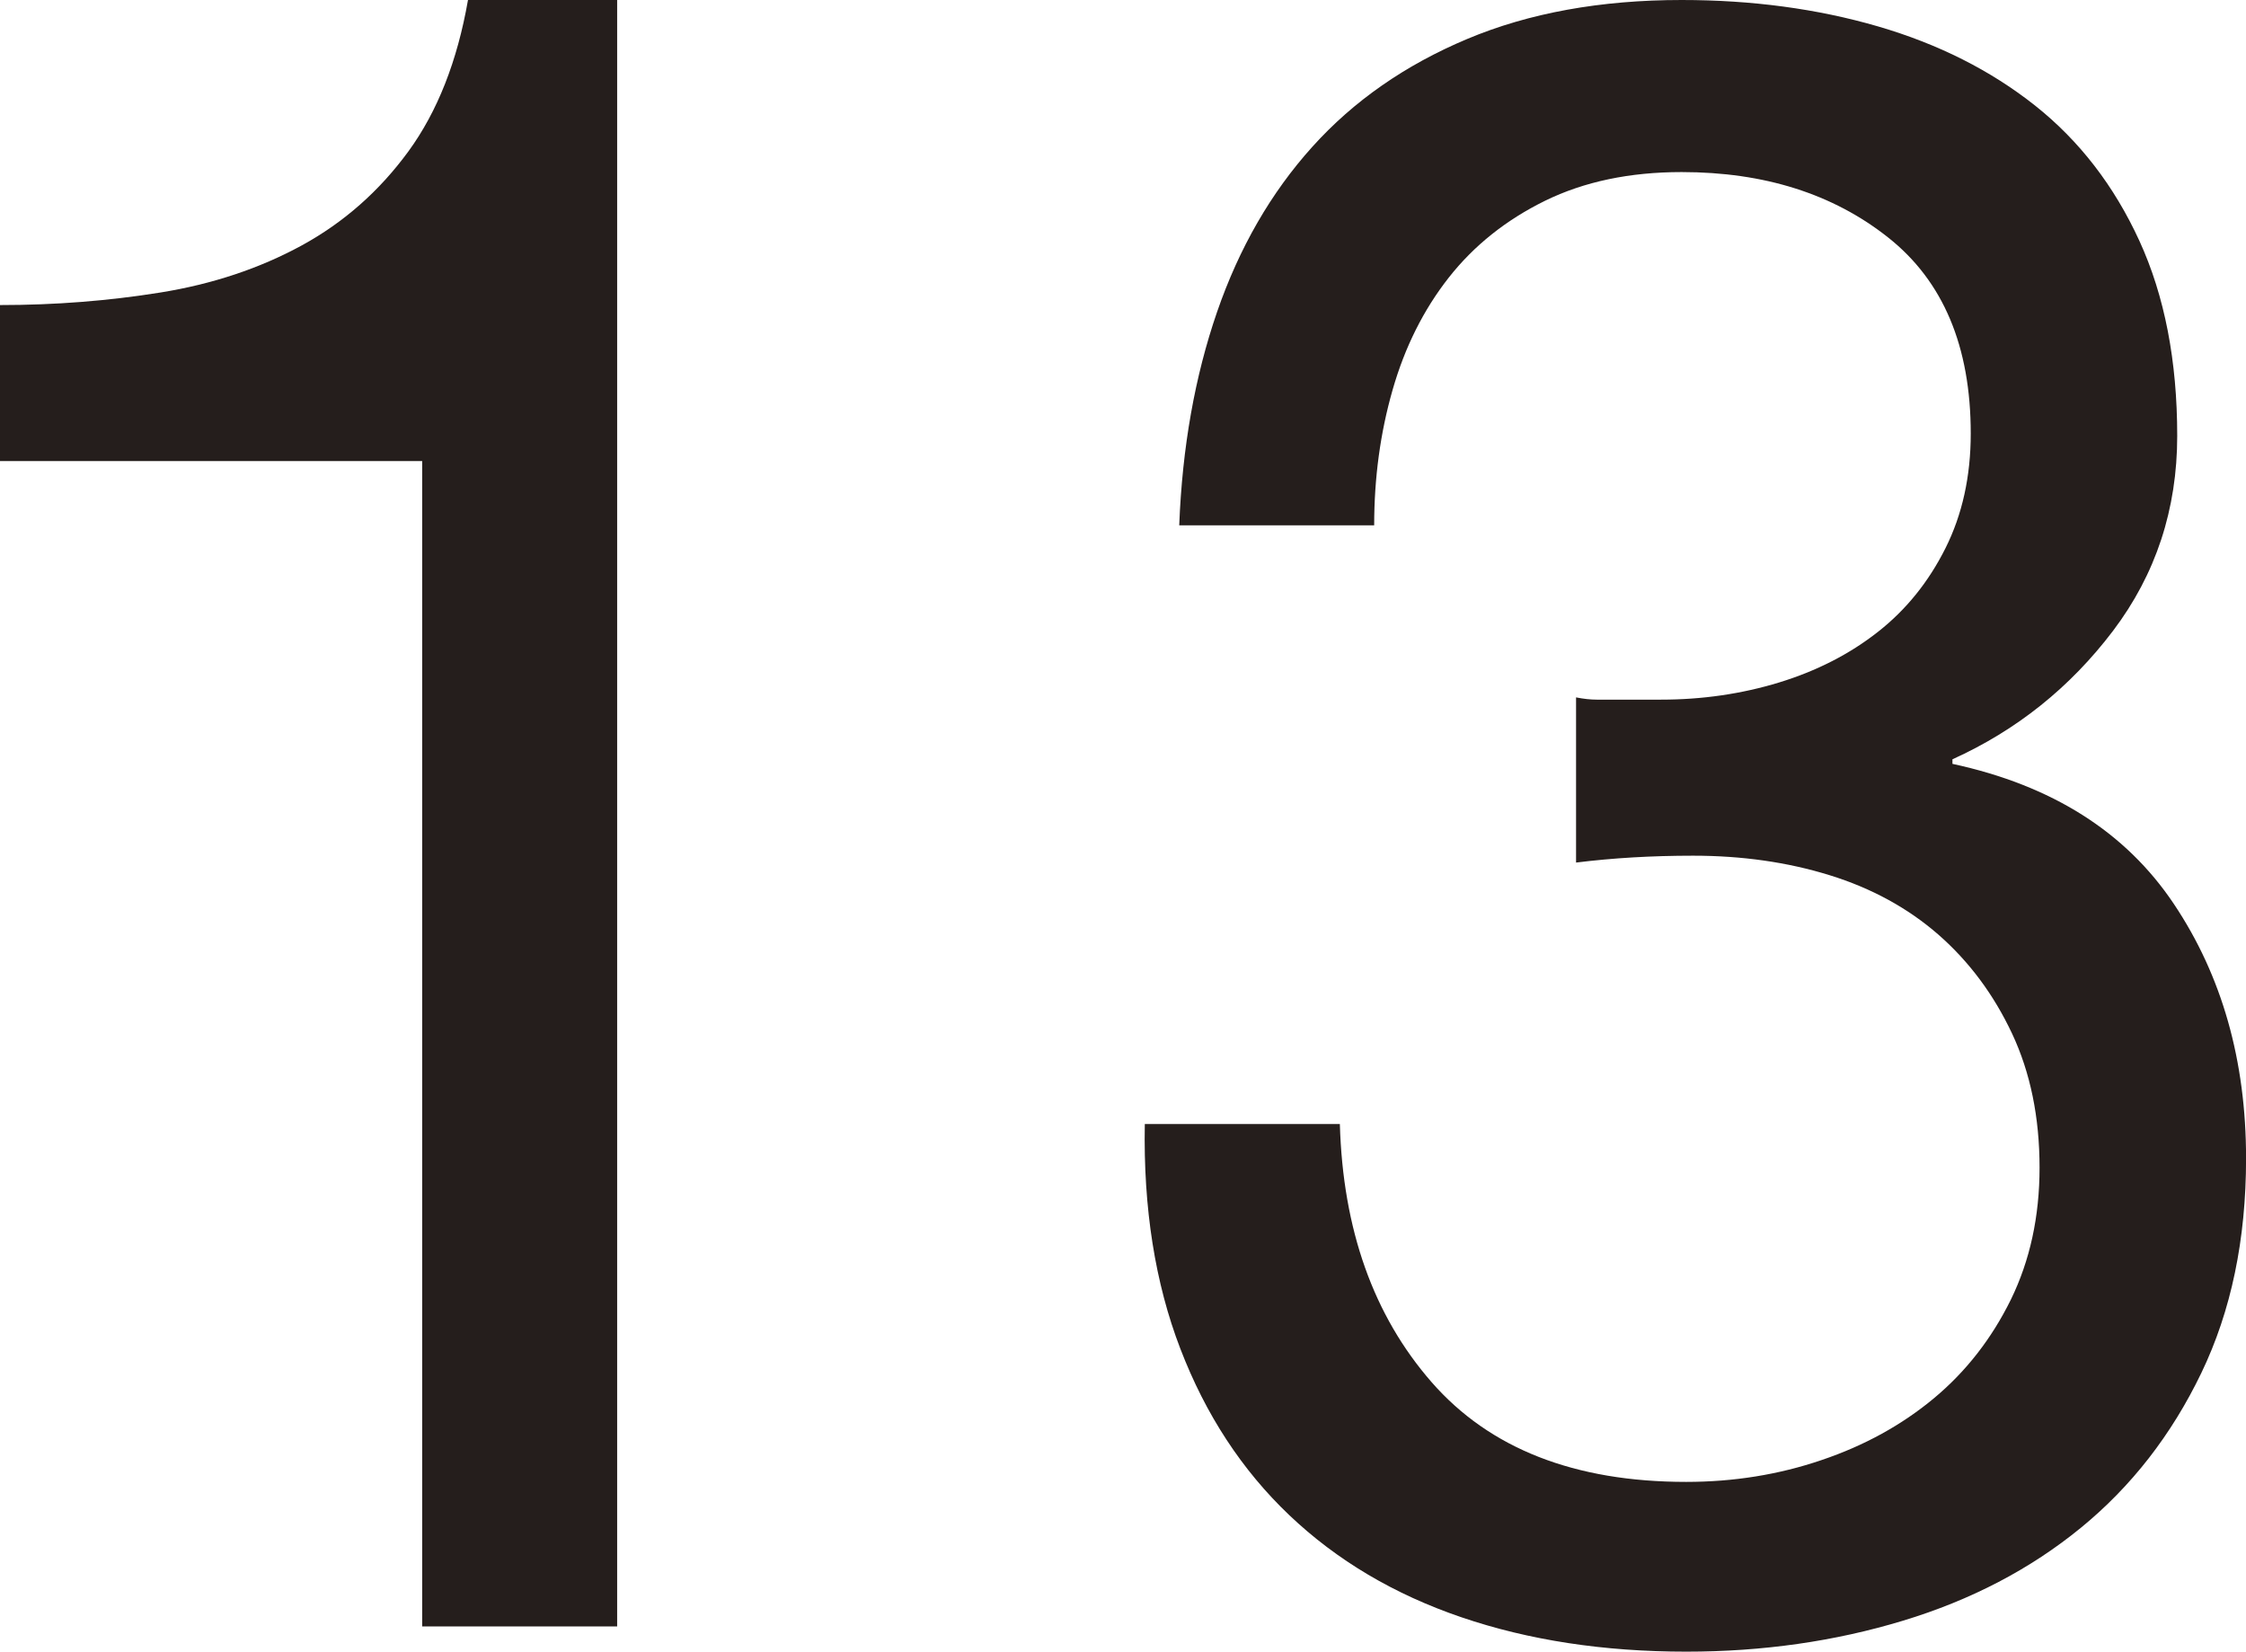 <?xml version="1.0" encoding="utf-8"?>
<!-- Generator: Adobe Illustrator 16.0.4, SVG Export Plug-In . SVG Version: 6.00 Build 0)  -->
<!DOCTYPE svg PUBLIC "-//W3C//DTD SVG 1.1//EN" "http://www.w3.org/Graphics/SVG/1.1/DTD/svg11.dtd">
<svg version="1.1" id="レイヤー_1" xmlns:x="http://ns.adobe.com/Extensibility/1.0/" xmlns:i="http://ns.adobe.com/AdobeIllustrator/10.0/" xmlns:graph="http://ns.adobe.com/Graphs/1.0/"
	 xmlns="http://www.w3.org/2000/svg" xmlns:xlink="http://www.w3.org/1999/xlink" xmlns:a="http://ns.adobe.com/AdobeSVGViewerExtensions/3.0/"
	 x="0px" y="0px" width="67.986px" height="50px" viewBox="0 0 67.986 50" enable-background="new 0 0 67.986 50"
	 xml:space="preserve">
<g>
	<path fill="#251E1C" d="M12.779,49.236V13.958H0V9.235c1.667,0,3.286-0.127,4.862-0.381C6.435,8.6,7.859,8.125,9.132,7.431
		c1.273-0.695,2.348-1.643,3.23-2.848C13.24,3.38,13.843,1.852,14.166,0h4.515v49.236H12.779z"/>
	<path fill="#251E1C" d="M48.334,21.18c0.23,0,0.461,0,0.693,0h1.25c1.25,0,2.441-0.173,3.577-0.52
		c1.134-0.348,2.13-0.856,2.986-1.528c0.856-0.67,1.538-1.516,2.048-2.535c0.51-1.017,0.766-2.175,0.766-3.472
		c0-2.638-0.834-4.618-2.502-5.937c-1.666-1.319-3.749-1.979-6.249-1.979c-1.575,0-2.951,0.29-4.133,0.868
		c-1.18,0.58-2.152,1.354-2.916,2.326c-0.764,0.973-1.331,2.107-1.701,3.402c-0.372,1.297-0.557,2.664-0.557,4.098h-5.901
		c0.091-2.362,0.475-4.515,1.145-6.459c0.671-1.944,1.632-3.611,2.884-5c1.249-1.388,2.812-2.476,4.687-3.264
		C46.285,0.393,48.449,0,50.904,0c2.128,0,4.108,0.266,5.938,0.798c1.829,0.533,3.414,1.332,4.757,2.396
		c1.343,1.066,2.396,2.431,3.16,4.097c0.764,1.667,1.145,3.635,1.145,5.903c0,2.222-0.648,4.191-1.943,5.903
		c-1.298,1.713-2.918,3.01-4.861,3.889v0.138c3.01,0.649,5.243,2.061,6.7,4.237c1.459,2.177,2.188,4.746,2.188,7.709
		c0,2.453-0.451,4.617-1.353,6.491c-0.902,1.875-2.119,3.439-3.646,4.688c-1.528,1.25-3.322,2.188-5.383,2.813
		C55.544,49.688,53.357,50,51.042,50c-2.5,0-4.769-0.347-6.805-1.041c-2.039-0.695-3.774-1.725-5.209-3.09
		c-1.436-1.366-2.534-3.045-3.298-5.036c-0.765-1.988-1.124-4.259-1.077-6.806h5.904c0.091,3.193,1.018,5.798,2.776,7.813
		c1.76,2.015,4.329,3.021,7.708,3.021c1.436,0,2.802-0.219,4.098-0.661c1.297-0.438,2.431-1.063,3.403-1.873
		c0.973-0.811,1.747-1.807,2.327-2.986c0.577-1.182,0.868-2.512,0.868-3.993c0-1.529-0.279-2.882-0.834-4.063
		c-0.556-1.18-1.296-2.174-2.222-2.986c-0.927-0.809-2.027-1.411-3.301-1.805c-1.272-0.394-2.65-0.59-4.131-0.59
		c-1.249,0-2.43,0.069-3.542,0.208v-5C47.939,21.158,48.149,21.18,48.334,21.18z"/>
</g>
</svg>
